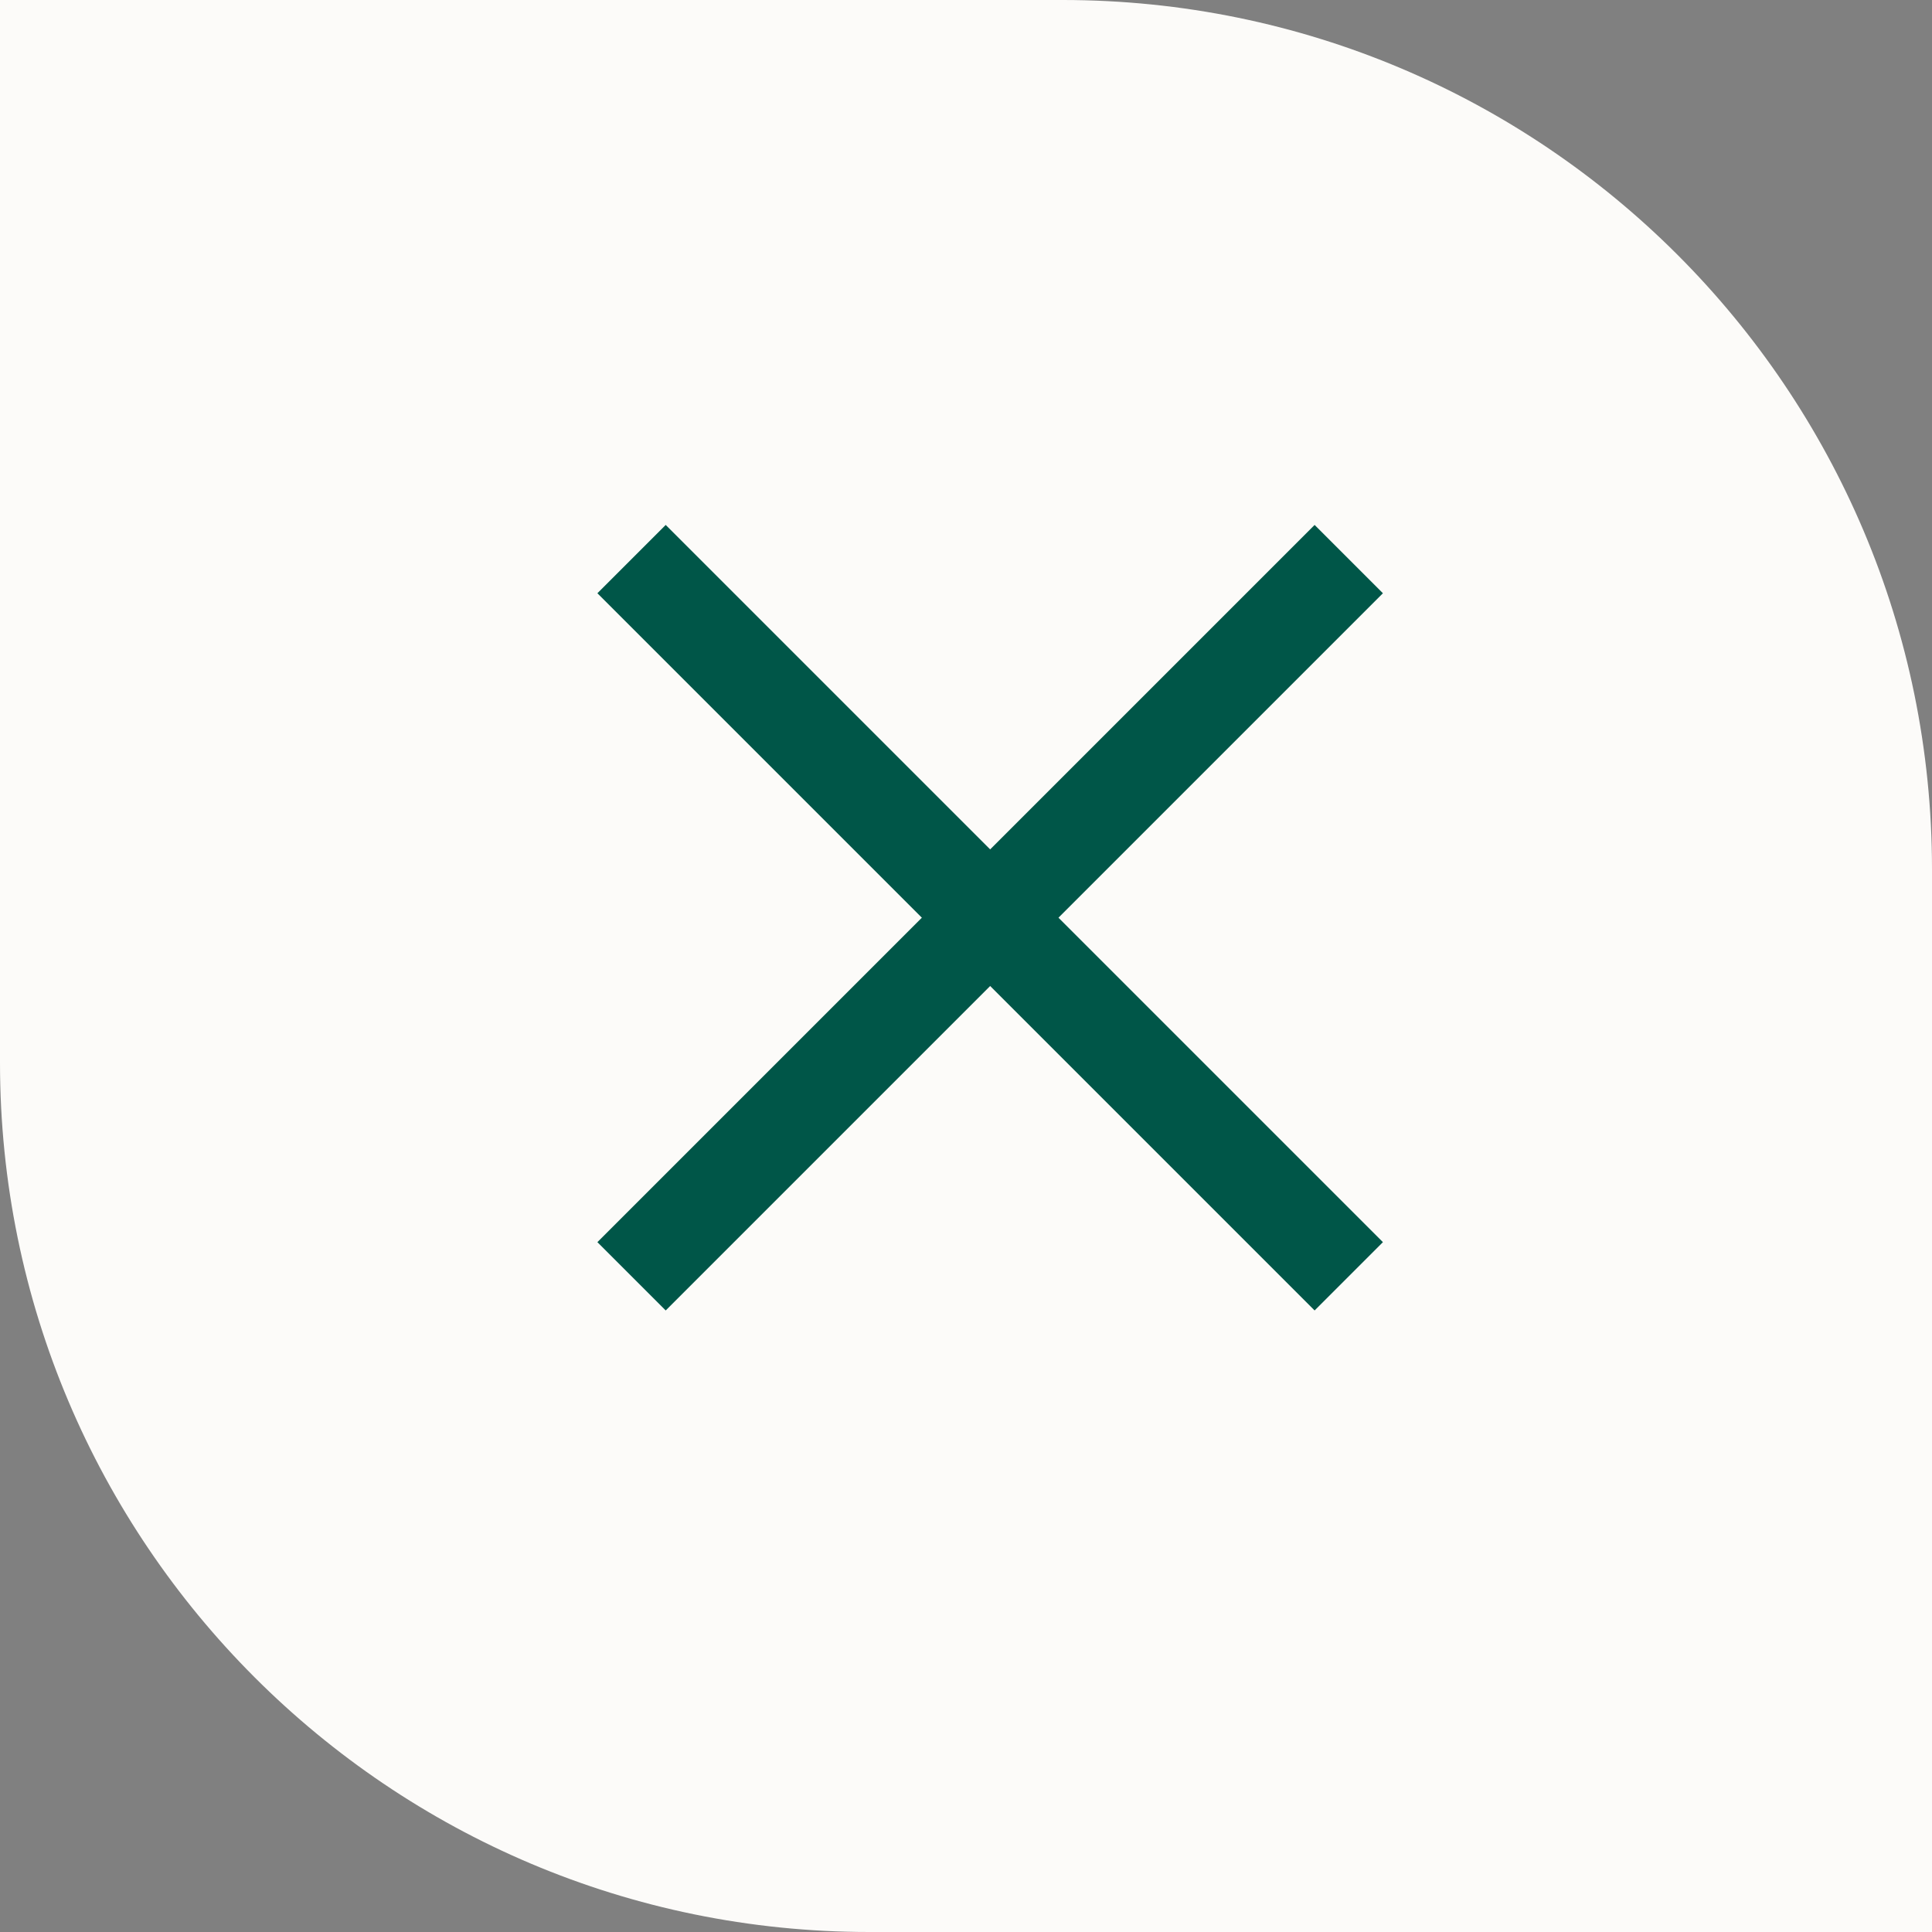<?xml version="1.0" encoding="UTF-8"?>
<svg width="40px" height="40px" viewBox="0 0 40 40" version="1.1" xmlns="http://www.w3.org/2000/svg" xmlns:xlink="http://www.w3.org/1999/xlink">
    <rect x="0" y="0" width="40" height="40" fill="#808080" stroke="none"/>
    <title>Cross</title>
    <g id="Plan" stroke="none" stroke-width="1" fill="none" fill-rule="evenodd">
        <g id="Group-15">
            <path d="M0,0 L22,0 C31.941,-1.82615513e-15 40,8.059 40,18 L40,40 L40,40 L18,40 C8.059,40 1.21743675e-15,31.941 0,22 L0,0 L0,0 Z" id="Rectangle-Copy-23" fill="#FCFBF9"></path>
            <g id="Group-12" transform="translate(12, 10)" fill="#005648">
                <rect id="Rectangle-Copy-21" transform="translate(8.5, 9) rotate(-315) translate(-8.5, -9) " x="-2" y="8" width="21" height="2"></rect>
                <rect id="Rectangle-Copy-22" transform="translate(8.5, 9) rotate(-225) translate(-8.5, -9) " x="-2" y="8" width="21" height="2"></rect>
            </g>
        </g>
    </g>
</svg>